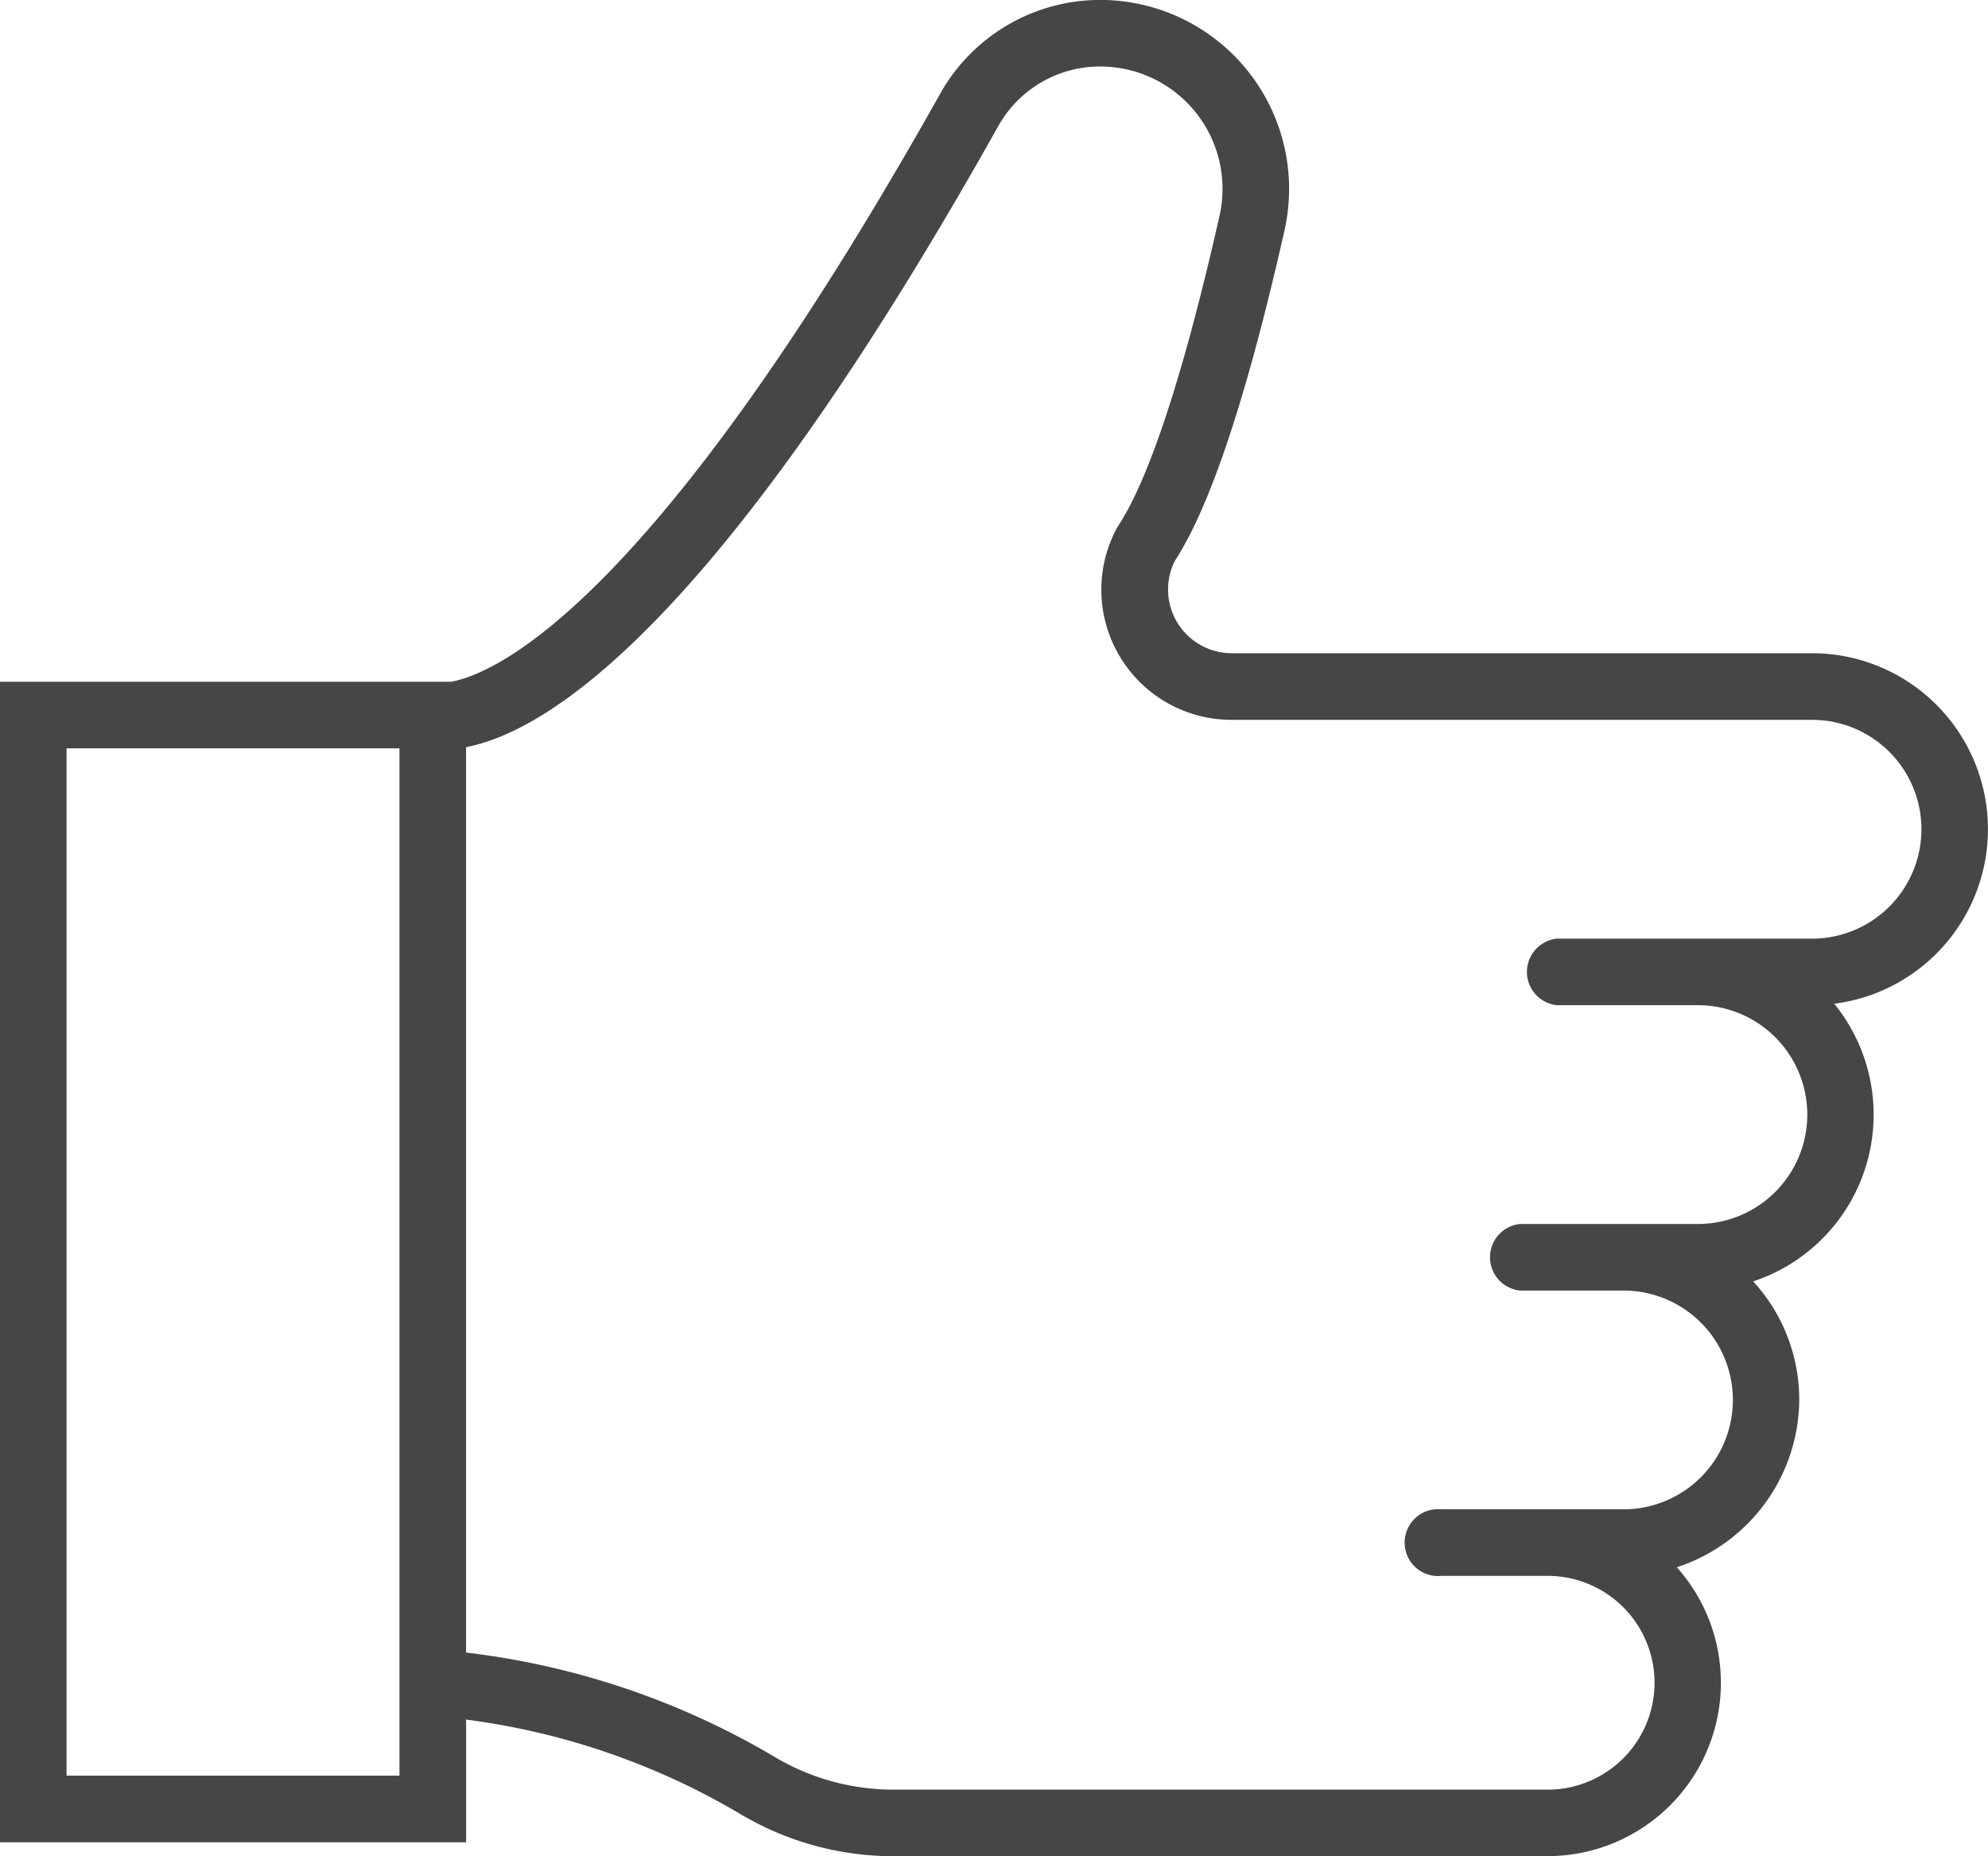 <svg xmlns="http://www.w3.org/2000/svg" xmlns:xlink="http://www.w3.org/1999/xlink" width="53.458" height="49.914" viewBox="0 0 53.458 49.914">
  <defs>
    <clipPath id="clip-path">
      <rect id="Rectangle_226" data-name="Rectangle 226" width="53.458" height="49.914" fill="none"/>
    </clipPath>
  </defs>
  <g id="Group_484" data-name="Group 484" transform="translate(2 8.087)">
    <g id="Group_470" data-name="Group 470" transform="translate(-2 -8.087)" clip-path="url(#clip-path)">
      <path id="Path_206" data-name="Path 206" d="M54.191,23.413a4.353,4.353,0,0,0-4.348-4.348H34.24A2.1,2.1,0,0,1,32.378,16c.931-1.411,1.907-4.361,2.9-8.769a4.7,4.7,0,0,0-4.42-5.73,4.554,4.554,0,0,0-4.133,2.329c-7.863,14.021-12.216,15.8-13.462,16v0H1.5V50.27H13.266V46.926a19.678,19.678,0,0,1,7.954,2.64,7.655,7.655,0,0,0,3.9,1.08H42.733a4.278,4.278,0,0,0,2.7-7.595,4.34,4.34,0,0,0,2.051-7.681,4.341,4.341,0,0,0,2.08-7.609h.273a4.353,4.353,0,0,0,4.348-4.348M12.243,49.247H2.523V20.855h9.72ZM42.981,26.738a.512.512,0,1,0,0,1.023h3.792a3.325,3.325,0,0,1,0,6.65H41.988a.512.512,0,0,0,0,1.023h2.783a3.325,3.325,0,0,1,0,6.65h-4.89a.512.512,0,1,0,0,1.023h2.851a3.257,3.257,0,0,1,0,6.515H25.115a6.634,6.634,0,0,1-3.374-.937A20.7,20.7,0,0,0,13.266,45.9V20.877c1.656-.153,6.259-2.11,14.354-16.546a3.518,3.518,0,0,1,3.206-1.807,3.674,3.674,0,0,1,3.458,4.482c-.96,4.248-1.918,7.17-2.771,8.449l-.026.043a3.12,3.12,0,0,0,2.753,4.589h15.6a3.325,3.325,0,1,1,0,6.65H42.981Z" transform="translate(-1.116 -1.116)" fill="#464646"/>
      <path id="Path_207" data-name="Path 207" d="M41.617,49.913H24a8.039,8.039,0,0,1-4.091-1.134,19.348,19.348,0,0,0-7.375-2.54v3.3H0V18.332H12.126c1.17-.211,5.407-2,13.151-15.805A4.936,4.936,0,0,1,29.757,0a5.081,5.081,0,0,1,4.782,6.2c-1,4.434-1.993,7.42-2.945,8.878a1.713,1.713,0,0,0,1.529,2.486h15.6a4.732,4.732,0,0,1,.6,9.426,4.724,4.724,0,0,1-2.179,7.466,4.7,4.7,0,0,1,1.238,3.187,4.769,4.769,0,0,1-3.292,4.5,4.662,4.662,0,0,1-3.478,7.768M11.766,45.385l.423.043A20.082,20.082,0,0,1,20.3,48.119,7.271,7.271,0,0,0,24,49.146H41.617a3.894,3.894,0,0,0,2.462-6.914l-.666-.545.85-.132a3.989,3.989,0,0,0,3.357-3.913,3.948,3.948,0,0,0-1.488-3.09l-.668-.536.845-.141a3.957,3.957,0,0,0,1.9-6.937l-.8-.677h1.324a3.965,3.965,0,0,0,0-7.929h-15.6a2.481,2.481,0,0,1-2.2-3.625l.02-.034c.905-1.373,1.864-4.281,2.849-8.643A4.314,4.314,0,0,0,29.732.769,4.171,4.171,0,0,0,25.946,2.9C18.167,16.774,13.749,18.848,12.211,19.1l-.445.072V19.1h-11V48.77h11ZM41.617,48.89H24A7.018,7.018,0,0,1,20.43,47.9a20.317,20.317,0,0,0-8.317-2.736l-.347-.034V19.41l.348-.032c1.549-.143,6.02-2.023,14.055-16.351a3.9,3.9,0,0,1,3.554-2,4.058,4.058,0,0,1,3.818,4.95c-.97,4.293-1.948,7.26-2.826,8.578l-.016.027a2.737,2.737,0,0,0,2.424,4.008h15.6a3.709,3.709,0,0,1,0,7.418H41.865a.128.128,0,1,0,0,.256h3.792a3.709,3.709,0,0,1,0,7.418H40.872a.128.128,0,1,0,0,.256h2.783a3.709,3.709,0,0,1,0,7.418h-4.89a.128.128,0,1,0,0,.256h2.851a3.641,3.641,0,0,1,0,7.282M12.533,44.437a21.125,21.125,0,0,1,8.288,2.8A6.246,6.246,0,0,0,24,48.123H41.617a2.874,2.874,0,0,0,0-5.748H38.766a.9.9,0,1,1,0-1.79h4.89a2.941,2.941,0,1,0,0-5.883H40.872a.9.9,0,0,1,0-1.79h4.785a2.941,2.941,0,1,0,0-5.883H41.865a.9.9,0,0,1,0-1.79h6.861a2.941,2.941,0,0,0,0-5.883h-15.6A3.5,3.5,0,0,1,30.032,14.2l.035-.06c.587-.881,1.526-3.027,2.726-8.337a3.29,3.29,0,0,0-3.1-4.014A3.137,3.137,0,0,0,26.838,3.4c-7.5,13.377-12.08,16.261-14.305,16.69ZM11.51,48.514H1.023V19.355H11.51Zm-9.72-.767h8.952V20.122H1.79Z" transform="translate(0 0.001)" fill="#464646"/>
    </g>
  </g>
</svg>
